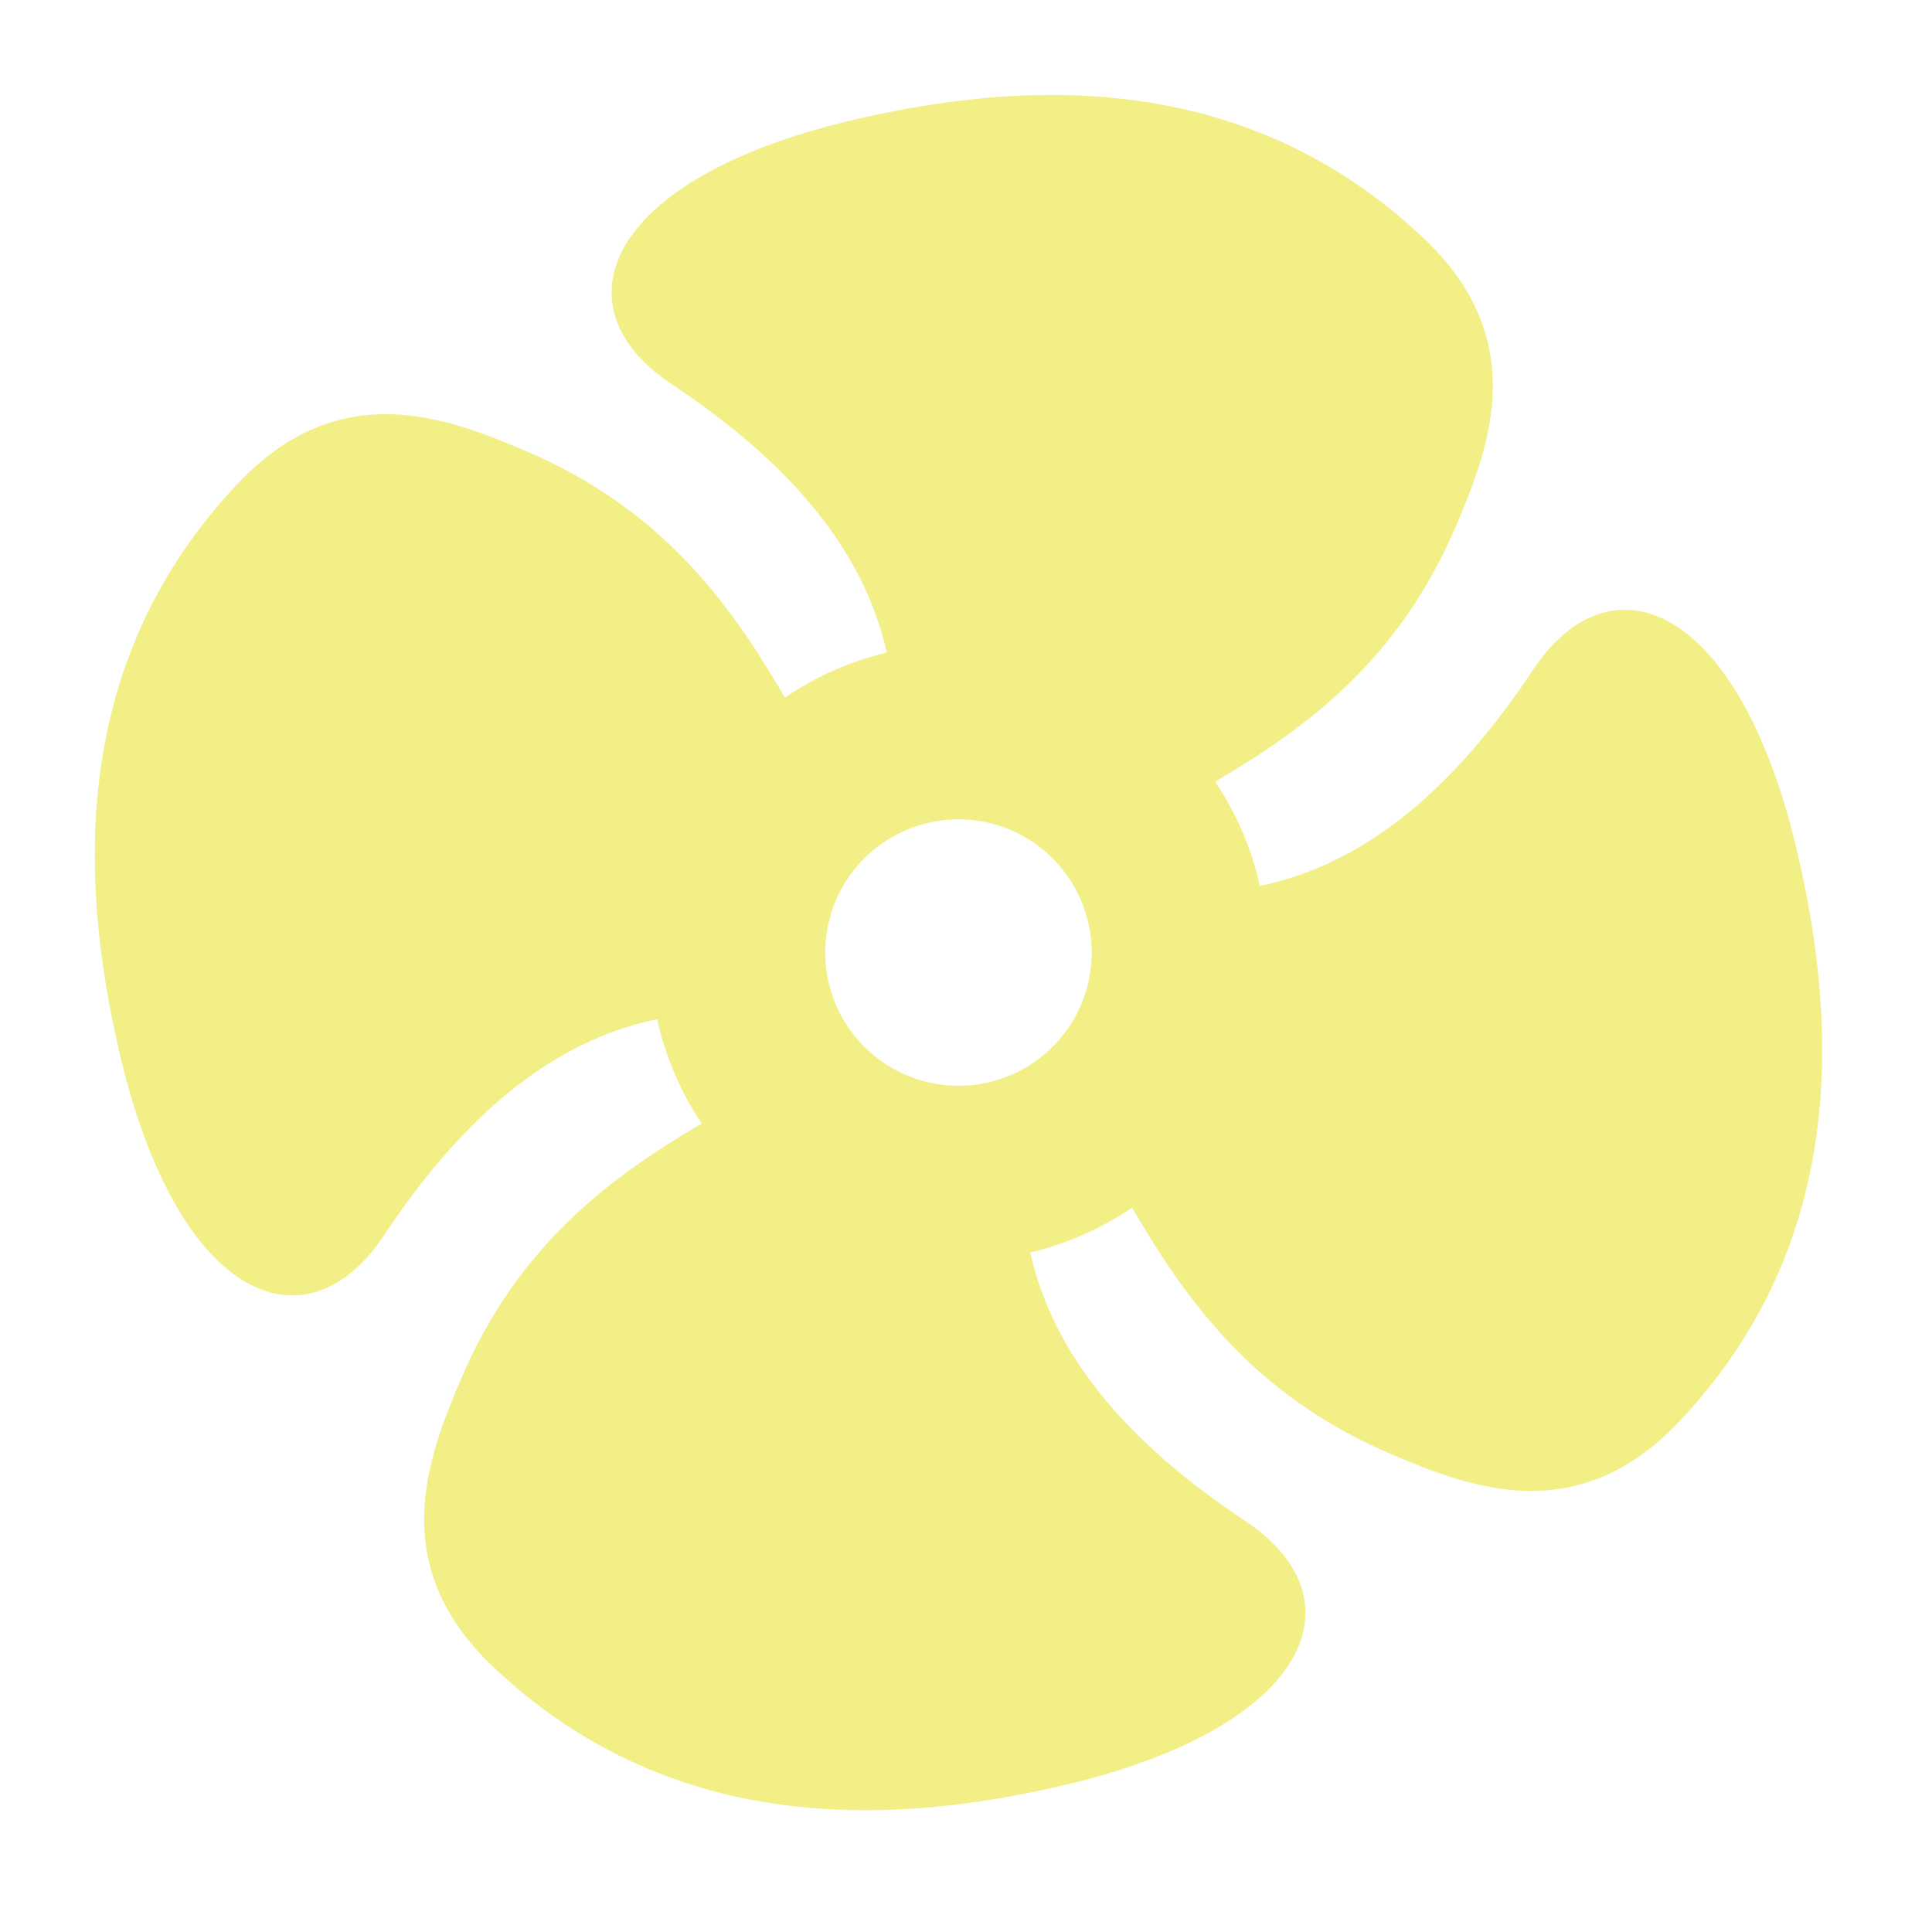 <?xml version="1.0" encoding="utf-8"?>
<!-- Generator: Adobe Illustrator 16.0.0, SVG Export Plug-In . SVG Version: 6.00 Build 0)  -->
<!DOCTYPE svg PUBLIC "-//W3C//DTD SVG 1.1//EN" "http://www.w3.org/Graphics/SVG/1.1/DTD/svg11.dtd">
<svg version="1.1" id="Calque_1" xmlns="http://www.w3.org/2000/svg" xmlns:xlink="http://www.w3.org/1999/xlink" x="0px" y="0px"
	 width="100px" height="100px" viewBox="0 0 100 100" enable-background="new 0 0 100 100" xml:space="preserve">
<path fill="#F2EF87" d="M92.966,43.846c-3.015-12.577-9.59-15.231-13.617-9.173c-4.103,6.173-8.687,10.054-14.139,11.183
	c-0.43-1.934-1.221-3.761-2.309-5.397c4.754-2.806,9.507-6.284,12.486-13.293c1.758-4.134,3.824-9.618-1.711-14.848
	c-3.476-3.284-7.275-5.285-11.201-6.365c-2.68-0.737-5.419-1.044-8.151-1.037c-3.514,0.009-7.02,0.539-10.383,1.345
	c-12.577,3.014-15.233,9.597-9.175,13.624c6.08,4.041,9.938,8.548,11.131,13.891c-1.888,0.454-3.676,1.245-5.271,2.329
	c-2.837-4.854-6.313-9.744-13.468-12.787c-4.134-1.758-9.624-3.821-14.853,1.714C3.898,33.93,3.901,44.954,6.253,54.768
	c3.015,12.576,9.595,15.23,13.622,9.172c4.103-6.172,8.688-10.057,14.139-11.186c0.429,1.936,1.216,3.766,2.304,5.4
	c-4.754,2.805-9.504,6.279-12.484,13.287c-1.758,4.135-3.824,9.623,1.711,14.854c8.898,8.408,19.925,8.406,29.738,6.055
	c12.576-3.016,15.234-9.594,9.176-13.621c-6.08-4.041-9.938-8.551-11.133-13.895c1.889-0.453,3.674-1.242,5.269-2.324
	c2.837,4.854,6.313,9.74,13.469,12.783c4.134,1.758,9.623,3.818,14.853-1.717c3.284-3.477,5.285-7.271,6.365-11.197
	C94.964,56.256,94.399,49.826,92.966,43.846z M56.259,51.129c-1.007,3.672-4.802,5.832-8.472,4.824
	c-3.671-1.008-5.834-4.801-4.826-8.473c0.85-3.098,3.685-5.12,6.755-5.071c0.569,0.009,1.145,0.088,1.72,0.246
	C55.107,43.662,57.266,47.459,56.259,51.129z"/>
</svg>
